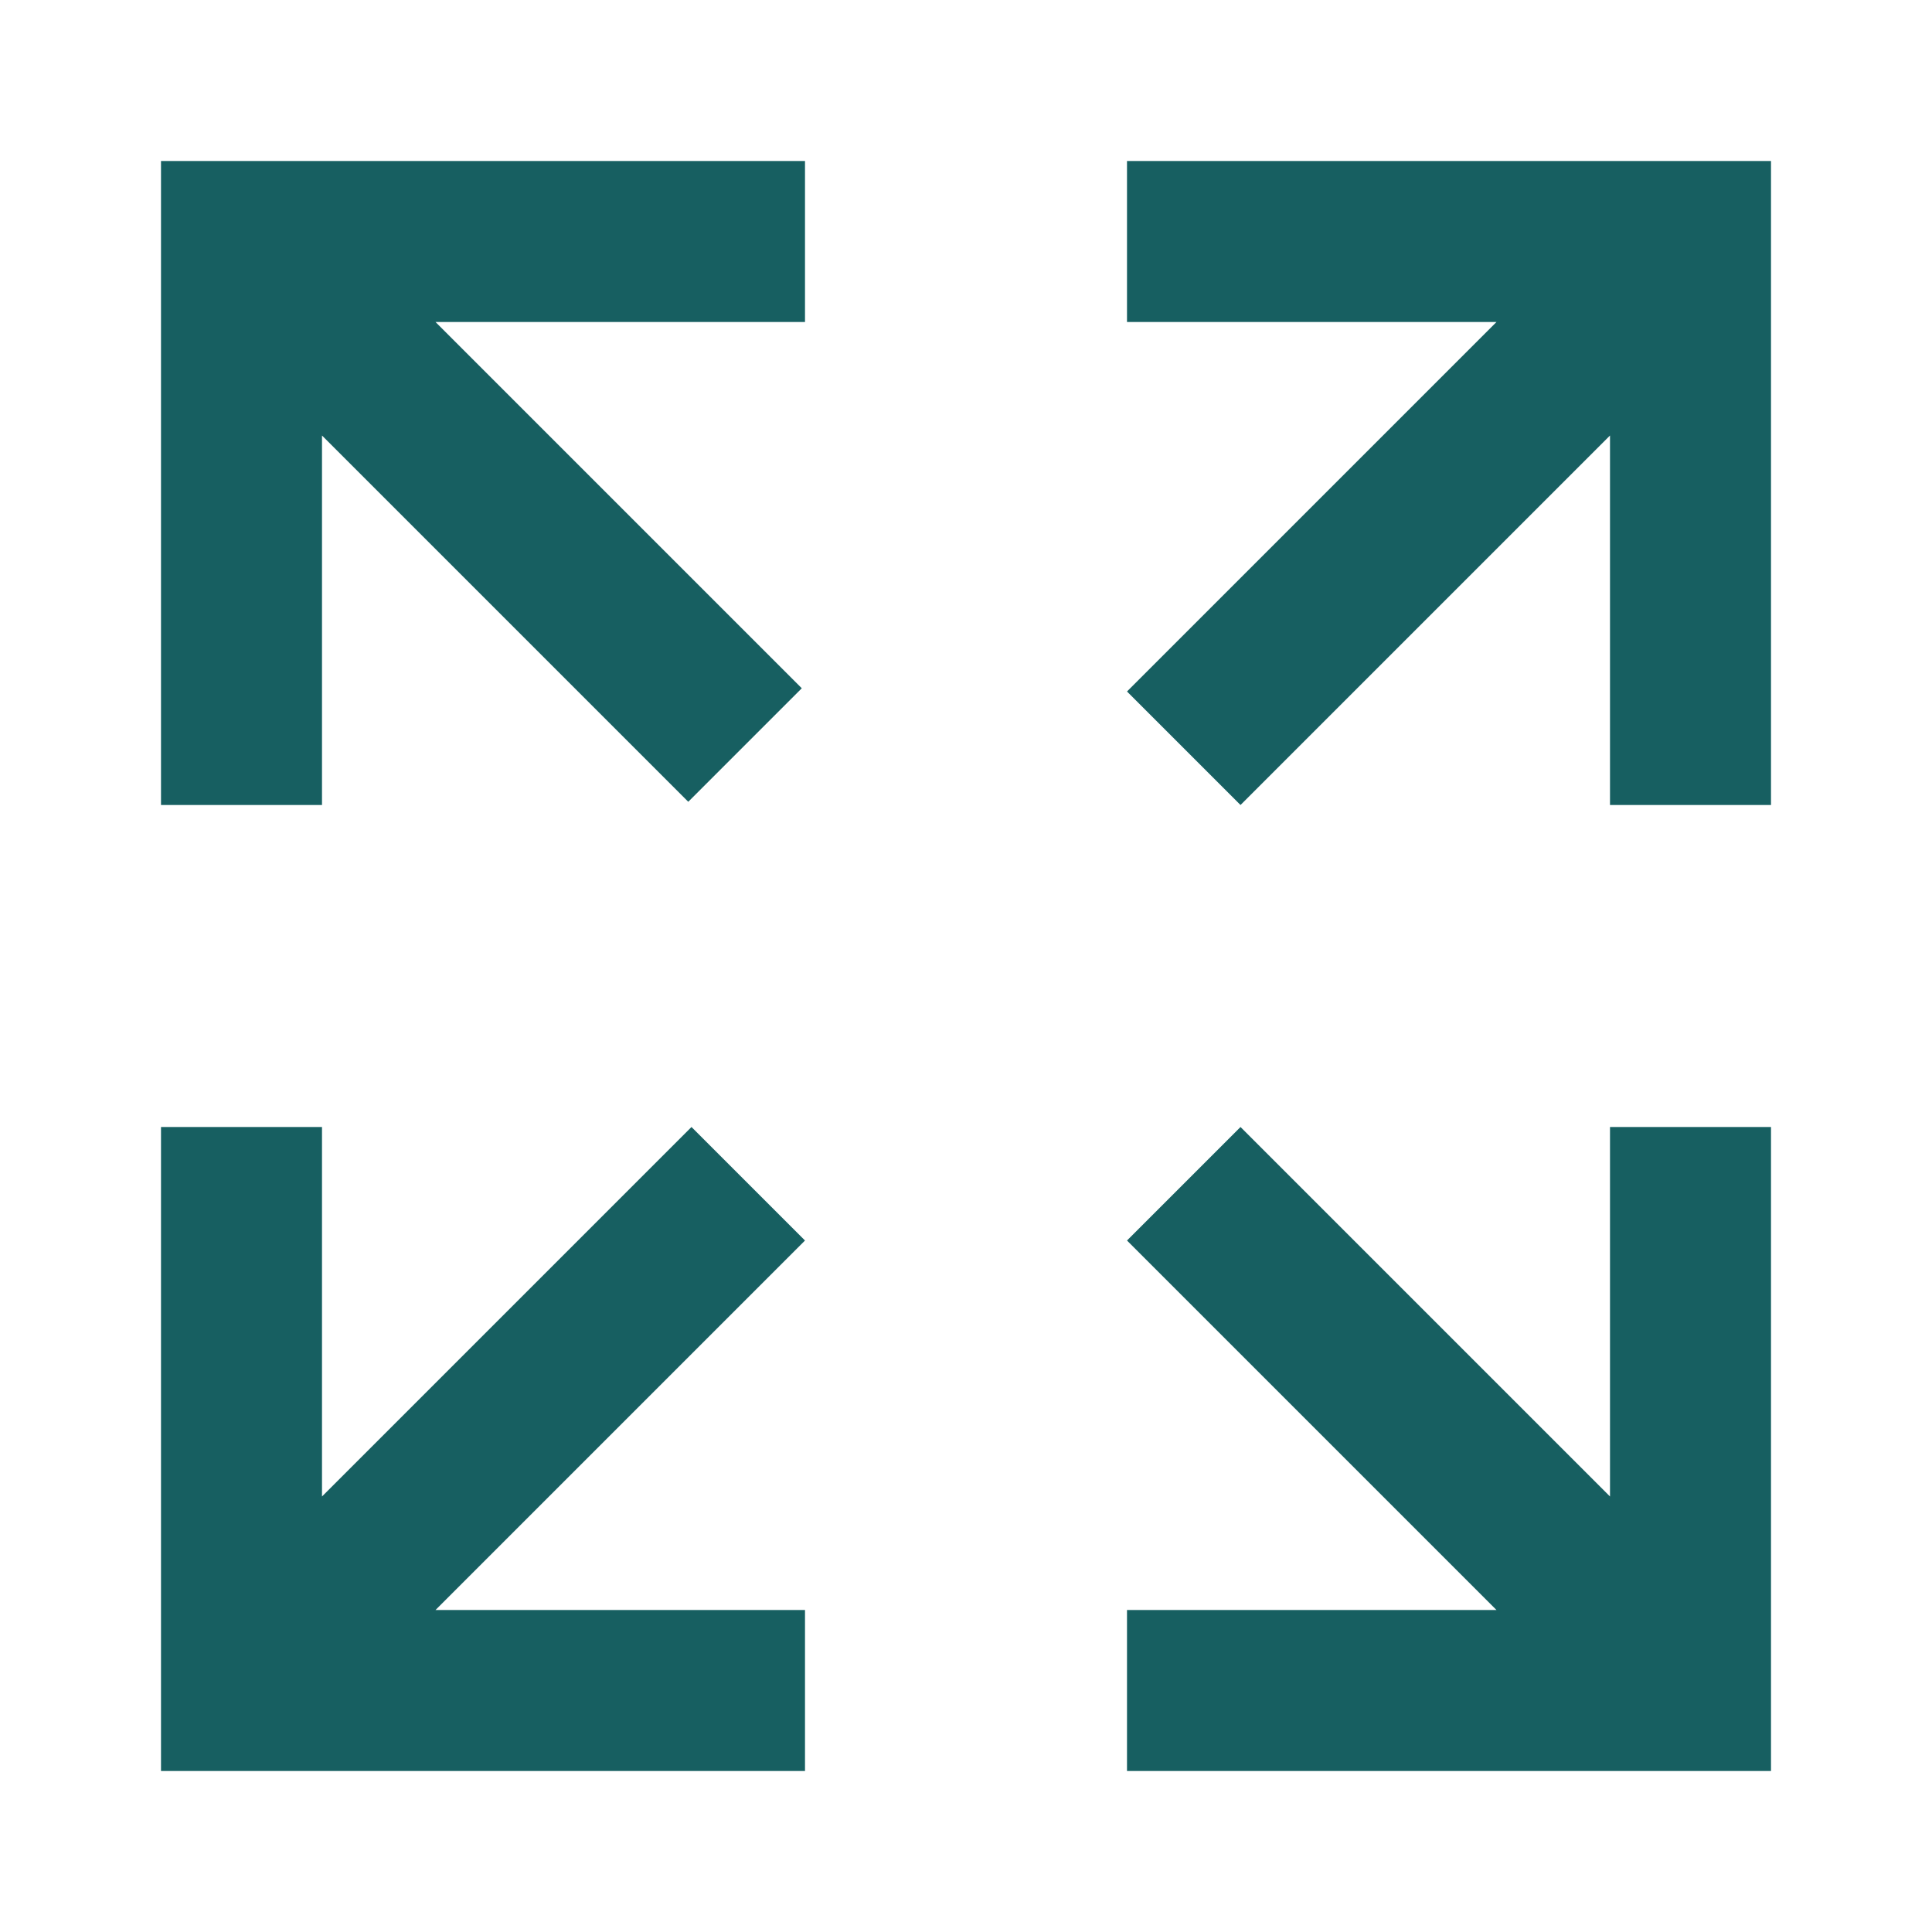 <svg width="24" height="24" viewBox="0 0 24 24" fill="none" xmlns="http://www.w3.org/2000/svg">
<path d="M2 2V10H4V5.41L8.55 9.96L9.96 8.55L5.41 4H10V2H2ZM20 18.59L15.41 14L14 15.41L18.59 20H14V22H22V14H20V18.59ZM14 2V4H18.59L14 8.59L15.41 10L20 5.41V10H22V2H14ZM8.59 14L4 18.59V14H2V22H10V20H5.41L10 15.41L8.59 14Z" fill="#175F61"/>
</svg>
